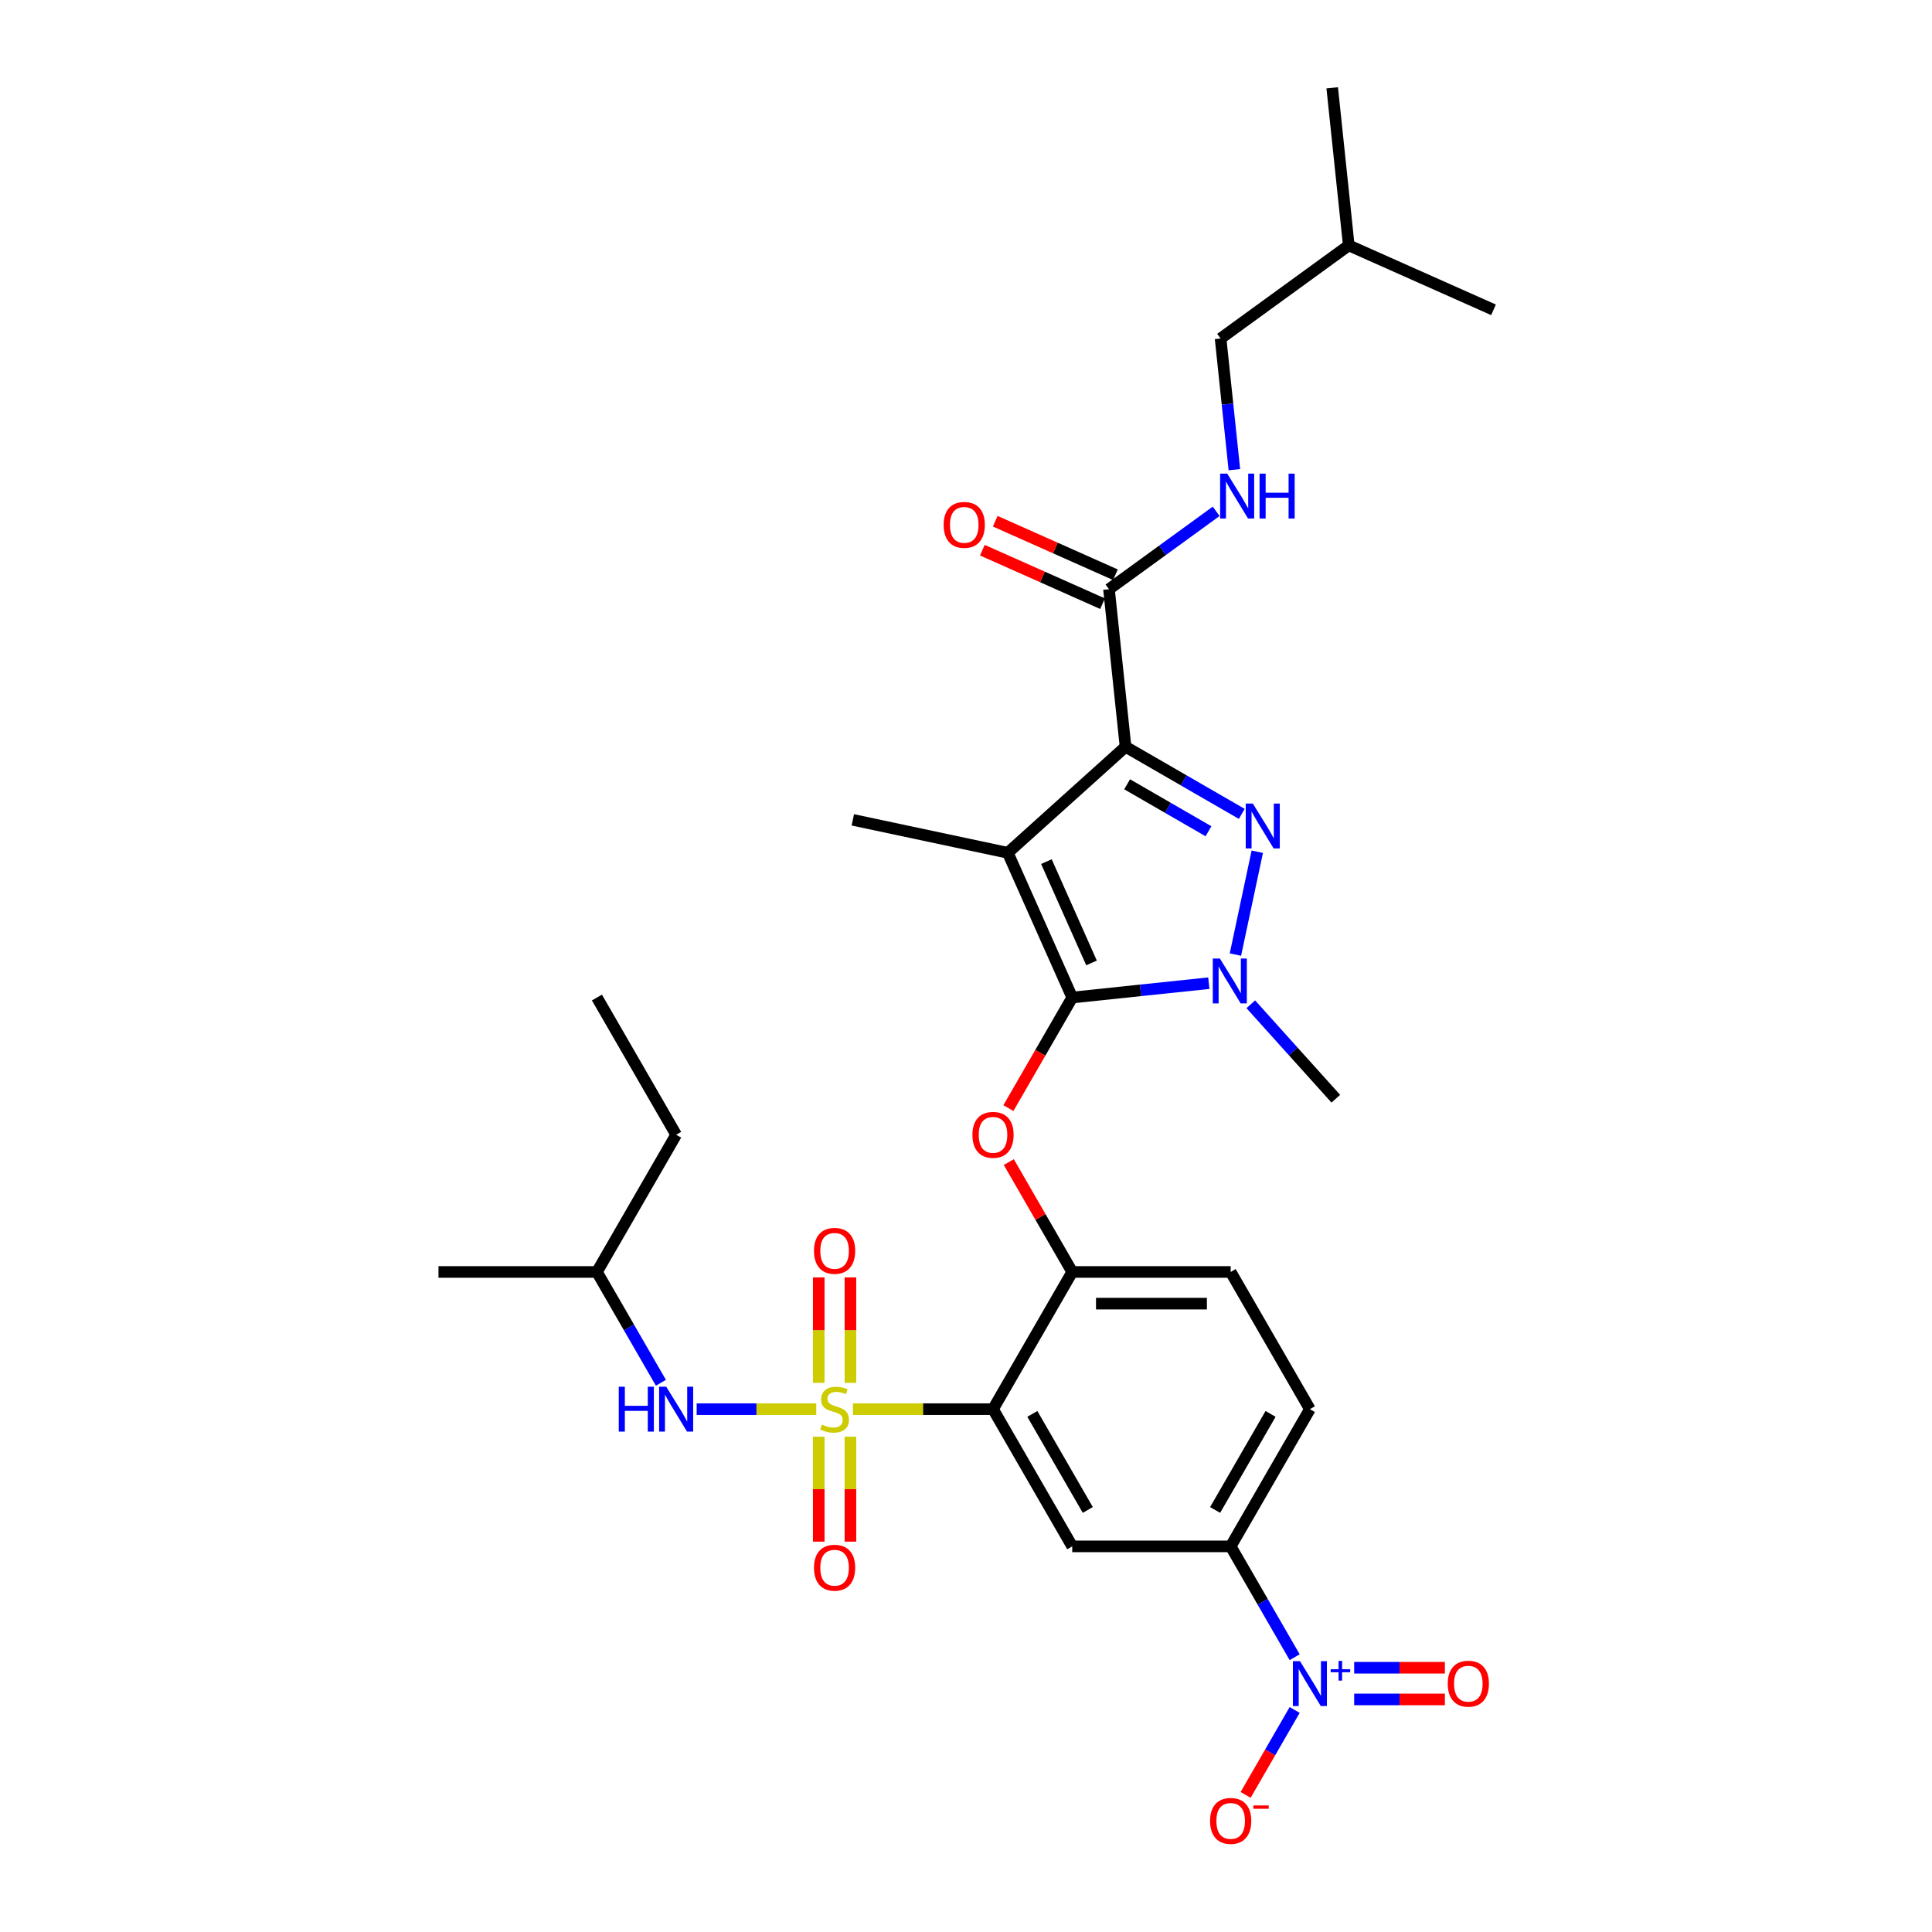 <?xml version='1.0' encoding='iso-8859-1'?>
<svg version='1.1' baseProfile='full'
              xmlns='http://www.w3.org/2000/svg'
                      xmlns:rdkit='http://www.rdkit.org/xml'
                      xmlns:xlink='http://www.w3.org/1999/xlink'
                  xml:space='preserve'
width='1000px' height='1000px' viewBox='0 0 1000 1000'>
<!-- END OF HEADER -->
<rect style='opacity:1.0;fill:#FFFFFF;stroke:none' width='1000' height='1000' x='0' y='0'> </rect>
<path class='bond-0' d='M 631.777,175.214 L 698.122,127.012' style='fill:none;fill-rule:evenodd;stroke:#000000;stroke-width:6px;stroke-linecap:butt;stroke-linejoin:miter;stroke-opacity:1' />
<path class='bond-1' d='M 631.777,175.214 L 635.345,209.162' style='fill:none;fill-rule:evenodd;stroke:#000000;stroke-width:6px;stroke-linecap:butt;stroke-linejoin:miter;stroke-opacity:1' />
<path class='bond-1' d='M 635.345,209.162 L 638.913,243.11' style='fill:none;fill-rule:evenodd;stroke:#0000FF;stroke-width:6px;stroke-linecap:butt;stroke-linejoin:miter;stroke-opacity:1' />
<path class='bond-2' d='M 574.004,304.974 L 601.748,284.817' style='fill:none;fill-rule:evenodd;stroke:#000000;stroke-width:6px;stroke-linecap:butt;stroke-linejoin:miter;stroke-opacity:1' />
<path class='bond-2' d='M 601.748,284.817 L 629.491,264.66' style='fill:none;fill-rule:evenodd;stroke:#0000FF;stroke-width:6px;stroke-linecap:butt;stroke-linejoin:miter;stroke-opacity:1' />
<path class='bond-3' d='M 577.34,297.483 L 546.237,283.635' style='fill:none;fill-rule:evenodd;stroke:#000000;stroke-width:6px;stroke-linecap:butt;stroke-linejoin:miter;stroke-opacity:1' />
<path class='bond-3' d='M 546.237,283.635 L 515.134,269.787' style='fill:none;fill-rule:evenodd;stroke:#FF0000;stroke-width:6px;stroke-linecap:butt;stroke-linejoin:miter;stroke-opacity:1' />
<path class='bond-3' d='M 570.669,312.466 L 539.566,298.618' style='fill:none;fill-rule:evenodd;stroke:#000000;stroke-width:6px;stroke-linecap:butt;stroke-linejoin:miter;stroke-opacity:1' />
<path class='bond-3' d='M 539.566,298.618 L 508.463,284.77' style='fill:none;fill-rule:evenodd;stroke:#FF0000;stroke-width:6px;stroke-linecap:butt;stroke-linejoin:miter;stroke-opacity:1' />
<path class='bond-4' d='M 574.004,304.974 L 582.576,386.532' style='fill:none;fill-rule:evenodd;stroke:#000000;stroke-width:6px;stroke-linecap:butt;stroke-linejoin:miter;stroke-opacity:1' />
<path class='bond-5' d='M 698.122,127.012 L 689.55,45.455' style='fill:none;fill-rule:evenodd;stroke:#000000;stroke-width:6px;stroke-linecap:butt;stroke-linejoin:miter;stroke-opacity:1' />
<path class='bond-6' d='M 698.122,127.012 L 773.039,160.367' style='fill:none;fill-rule:evenodd;stroke:#000000;stroke-width:6px;stroke-linecap:butt;stroke-linejoin:miter;stroke-opacity:1' />
<path class='bond-7' d='M 647.404,519.808 L 669.411,544.251' style='fill:none;fill-rule:evenodd;stroke:#0000FF;stroke-width:6px;stroke-linecap:butt;stroke-linejoin:miter;stroke-opacity:1' />
<path class='bond-7' d='M 669.411,544.251 L 691.419,568.693' style='fill:none;fill-rule:evenodd;stroke:#000000;stroke-width:6px;stroke-linecap:butt;stroke-linejoin:miter;stroke-opacity:1' />
<path class='bond-8' d='M 639.45,494.087 L 650.766,440.848' style='fill:none;fill-rule:evenodd;stroke:#0000FF;stroke-width:6px;stroke-linecap:butt;stroke-linejoin:miter;stroke-opacity:1' />
<path class='bond-9' d='M 625.688,508.891 L 590.338,512.606' style='fill:none;fill-rule:evenodd;stroke:#0000FF;stroke-width:6px;stroke-linecap:butt;stroke-linejoin:miter;stroke-opacity:1' />
<path class='bond-9' d='M 590.338,512.606 L 554.988,516.322' style='fill:none;fill-rule:evenodd;stroke:#000000;stroke-width:6px;stroke-linecap:butt;stroke-linejoin:miter;stroke-opacity:1' />
<path class='bond-10' d='M 642.738,421.266 L 612.657,403.899' style='fill:none;fill-rule:evenodd;stroke:#0000FF;stroke-width:6px;stroke-linecap:butt;stroke-linejoin:miter;stroke-opacity:1' />
<path class='bond-10' d='M 612.657,403.899 L 582.576,386.532' style='fill:none;fill-rule:evenodd;stroke:#000000;stroke-width:6px;stroke-linecap:butt;stroke-linejoin:miter;stroke-opacity:1' />
<path class='bond-10' d='M 625.513,430.26 L 604.457,418.103' style='fill:none;fill-rule:evenodd;stroke:#0000FF;stroke-width:6px;stroke-linecap:butt;stroke-linejoin:miter;stroke-opacity:1' />
<path class='bond-10' d='M 604.457,418.103 L 583.4,405.946' style='fill:none;fill-rule:evenodd;stroke:#000000;stroke-width:6px;stroke-linecap:butt;stroke-linejoin:miter;stroke-opacity:1' />
<path class='bond-11' d='M 582.576,386.532 L 521.633,441.405' style='fill:none;fill-rule:evenodd;stroke:#000000;stroke-width:6px;stroke-linecap:butt;stroke-linejoin:miter;stroke-opacity:1' />
<path class='bond-12' d='M 521.633,441.405 L 554.988,516.322' style='fill:none;fill-rule:evenodd;stroke:#000000;stroke-width:6px;stroke-linecap:butt;stroke-linejoin:miter;stroke-opacity:1' />
<path class='bond-12' d='M 541.62,445.971 L 564.968,498.413' style='fill:none;fill-rule:evenodd;stroke:#000000;stroke-width:6px;stroke-linecap:butt;stroke-linejoin:miter;stroke-opacity:1' />
<path class='bond-13' d='M 521.633,441.405 L 441.419,424.355' style='fill:none;fill-rule:evenodd;stroke:#000000;stroke-width:6px;stroke-linecap:butt;stroke-linejoin:miter;stroke-opacity:1' />
<path class='bond-14' d='M 554.988,516.322 L 538.469,544.935' style='fill:none;fill-rule:evenodd;stroke:#000000;stroke-width:6px;stroke-linecap:butt;stroke-linejoin:miter;stroke-opacity:1' />
<path class='bond-14' d='M 538.469,544.935 L 521.949,573.548' style='fill:none;fill-rule:evenodd;stroke:#FF0000;stroke-width:6px;stroke-linecap:butt;stroke-linejoin:miter;stroke-opacity:1' />
<path class='bond-15' d='M 677.998,729.382 L 636.995,800.401' style='fill:none;fill-rule:evenodd;stroke:#000000;stroke-width:6px;stroke-linecap:butt;stroke-linejoin:miter;stroke-opacity:1' />
<path class='bond-15' d='M 657.644,731.834 L 628.942,781.548' style='fill:none;fill-rule:evenodd;stroke:#000000;stroke-width:6px;stroke-linecap:butt;stroke-linejoin:miter;stroke-opacity:1' />
<path class='bond-16' d='M 677.998,729.382 L 636.995,658.362' style='fill:none;fill-rule:evenodd;stroke:#000000;stroke-width:6px;stroke-linecap:butt;stroke-linejoin:miter;stroke-opacity:1' />
<path class='bond-17' d='M 522.157,601.496 L 538.573,629.929' style='fill:none;fill-rule:evenodd;stroke:#FF0000;stroke-width:6px;stroke-linecap:butt;stroke-linejoin:miter;stroke-opacity:1' />
<path class='bond-17' d='M 538.573,629.929 L 554.988,658.362' style='fill:none;fill-rule:evenodd;stroke:#000000;stroke-width:6px;stroke-linecap:butt;stroke-linejoin:miter;stroke-opacity:1' />
<path class='bond-18' d='M 636.995,800.401 L 554.988,800.401' style='fill:none;fill-rule:evenodd;stroke:#000000;stroke-width:6px;stroke-linecap:butt;stroke-linejoin:miter;stroke-opacity:1' />
<path class='bond-19' d='M 636.995,800.401 L 653.553,829.08' style='fill:none;fill-rule:evenodd;stroke:#000000;stroke-width:6px;stroke-linecap:butt;stroke-linejoin:miter;stroke-opacity:1' />
<path class='bond-19' d='M 653.553,829.08 L 670.111,857.759' style='fill:none;fill-rule:evenodd;stroke:#0000FF;stroke-width:6px;stroke-linecap:butt;stroke-linejoin:miter;stroke-opacity:1' />
<path class='bond-20' d='M 554.988,800.401 L 513.985,729.382' style='fill:none;fill-rule:evenodd;stroke:#000000;stroke-width:6px;stroke-linecap:butt;stroke-linejoin:miter;stroke-opacity:1' />
<path class='bond-20' d='M 563.042,781.548 L 534.339,731.834' style='fill:none;fill-rule:evenodd;stroke:#000000;stroke-width:6px;stroke-linecap:butt;stroke-linejoin:miter;stroke-opacity:1' />
<path class='bond-21' d='M 513.985,729.382 L 554.988,658.362' style='fill:none;fill-rule:evenodd;stroke:#000000;stroke-width:6px;stroke-linecap:butt;stroke-linejoin:miter;stroke-opacity:1' />
<path class='bond-22' d='M 513.985,729.382 L 477.73,729.382' style='fill:none;fill-rule:evenodd;stroke:#000000;stroke-width:6px;stroke-linecap:butt;stroke-linejoin:miter;stroke-opacity:1' />
<path class='bond-22' d='M 477.73,729.382 L 441.475,729.382' style='fill:none;fill-rule:evenodd;stroke:#CCCC00;stroke-width:6px;stroke-linecap:butt;stroke-linejoin:miter;stroke-opacity:1' />
<path class='bond-23' d='M 554.988,658.362 L 636.995,658.362' style='fill:none;fill-rule:evenodd;stroke:#000000;stroke-width:6px;stroke-linecap:butt;stroke-linejoin:miter;stroke-opacity:1' />
<path class='bond-23' d='M 567.289,674.763 L 624.694,674.763' style='fill:none;fill-rule:evenodd;stroke:#000000;stroke-width:6px;stroke-linecap:butt;stroke-linejoin:miter;stroke-opacity:1' />
<path class='bond-24' d='M 423.778,743.634 L 423.778,770.793' style='fill:none;fill-rule:evenodd;stroke:#CCCC00;stroke-width:6px;stroke-linecap:butt;stroke-linejoin:miter;stroke-opacity:1' />
<path class='bond-24' d='M 423.778,770.793 L 423.778,797.951' style='fill:none;fill-rule:evenodd;stroke:#FF0000;stroke-width:6px;stroke-linecap:butt;stroke-linejoin:miter;stroke-opacity:1' />
<path class='bond-24' d='M 440.179,743.634 L 440.179,770.793' style='fill:none;fill-rule:evenodd;stroke:#CCCC00;stroke-width:6px;stroke-linecap:butt;stroke-linejoin:miter;stroke-opacity:1' />
<path class='bond-24' d='M 440.179,770.793 L 440.179,797.951' style='fill:none;fill-rule:evenodd;stroke:#FF0000;stroke-width:6px;stroke-linecap:butt;stroke-linejoin:miter;stroke-opacity:1' />
<path class='bond-25' d='M 440.179,715.752 L 440.179,688.47' style='fill:none;fill-rule:evenodd;stroke:#CCCC00;stroke-width:6px;stroke-linecap:butt;stroke-linejoin:miter;stroke-opacity:1' />
<path class='bond-25' d='M 440.179,688.47 L 440.179,661.188' style='fill:none;fill-rule:evenodd;stroke:#FF0000;stroke-width:6px;stroke-linecap:butt;stroke-linejoin:miter;stroke-opacity:1' />
<path class='bond-25' d='M 423.778,715.752 L 423.778,688.47' style='fill:none;fill-rule:evenodd;stroke:#CCCC00;stroke-width:6px;stroke-linecap:butt;stroke-linejoin:miter;stroke-opacity:1' />
<path class='bond-25' d='M 423.778,688.47 L 423.778,661.188' style='fill:none;fill-rule:evenodd;stroke:#FF0000;stroke-width:6px;stroke-linecap:butt;stroke-linejoin:miter;stroke-opacity:1' />
<path class='bond-26' d='M 422.482,729.382 L 391.537,729.382' style='fill:none;fill-rule:evenodd;stroke:#CCCC00;stroke-width:6px;stroke-linecap:butt;stroke-linejoin:miter;stroke-opacity:1' />
<path class='bond-26' d='M 391.537,729.382 L 360.592,729.382' style='fill:none;fill-rule:evenodd;stroke:#0000FF;stroke-width:6px;stroke-linecap:butt;stroke-linejoin:miter;stroke-opacity:1' />
<path class='bond-27' d='M 342.084,715.719 L 325.526,687.04' style='fill:none;fill-rule:evenodd;stroke:#0000FF;stroke-width:6px;stroke-linecap:butt;stroke-linejoin:miter;stroke-opacity:1' />
<path class='bond-27' d='M 325.526,687.04 L 308.968,658.362' style='fill:none;fill-rule:evenodd;stroke:#000000;stroke-width:6px;stroke-linecap:butt;stroke-linejoin:miter;stroke-opacity:1' />
<path class='bond-28' d='M 670.111,885.084 L 657.421,907.063' style='fill:none;fill-rule:evenodd;stroke:#0000FF;stroke-width:6px;stroke-linecap:butt;stroke-linejoin:miter;stroke-opacity:1' />
<path class='bond-28' d='M 657.421,907.063 L 644.731,929.042' style='fill:none;fill-rule:evenodd;stroke:#FF0000;stroke-width:6px;stroke-linecap:butt;stroke-linejoin:miter;stroke-opacity:1' />
<path class='bond-29' d='M 700.915,879.622 L 724.391,879.622' style='fill:none;fill-rule:evenodd;stroke:#0000FF;stroke-width:6px;stroke-linecap:butt;stroke-linejoin:miter;stroke-opacity:1' />
<path class='bond-29' d='M 724.391,879.622 L 747.867,879.622' style='fill:none;fill-rule:evenodd;stroke:#FF0000;stroke-width:6px;stroke-linecap:butt;stroke-linejoin:miter;stroke-opacity:1' />
<path class='bond-29' d='M 700.915,863.221 L 724.391,863.221' style='fill:none;fill-rule:evenodd;stroke:#0000FF;stroke-width:6px;stroke-linecap:butt;stroke-linejoin:miter;stroke-opacity:1' />
<path class='bond-29' d='M 724.391,863.221 L 747.867,863.221' style='fill:none;fill-rule:evenodd;stroke:#FF0000;stroke-width:6px;stroke-linecap:butt;stroke-linejoin:miter;stroke-opacity:1' />
<path class='bond-30' d='M 308.968,658.362 L 349.972,587.342' style='fill:none;fill-rule:evenodd;stroke:#000000;stroke-width:6px;stroke-linecap:butt;stroke-linejoin:miter;stroke-opacity:1' />
<path class='bond-31' d='M 308.968,658.362 L 226.961,658.362' style='fill:none;fill-rule:evenodd;stroke:#000000;stroke-width:6px;stroke-linecap:butt;stroke-linejoin:miter;stroke-opacity:1' />
<path class='bond-32' d='M 349.972,587.342 L 308.968,516.322' style='fill:none;fill-rule:evenodd;stroke:#000000;stroke-width:6px;stroke-linecap:butt;stroke-linejoin:miter;stroke-opacity:1' />
<path  class='atom-2' d='M 635.215 245.16
L 642.825 257.461
Q 643.58 258.674, 644.794 260.872
Q 646.007 263.07, 646.073 263.201
L 646.073 245.16
L 649.156 245.16
L 649.156 268.384
L 645.975 268.384
L 637.807 254.935
Q 636.855 253.36, 635.839 251.556
Q 634.854 249.752, 634.559 249.194
L 634.559 268.384
L 631.541 268.384
L 631.541 245.16
L 635.215 245.16
' fill='#0000FF'/>
<path  class='atom-2' d='M 651.945 245.16
L 655.094 245.16
L 655.094 255.033
L 666.968 255.033
L 666.968 245.16
L 670.117 245.16
L 670.117 268.384
L 666.968 268.384
L 666.968 257.658
L 655.094 257.658
L 655.094 268.384
L 651.945 268.384
L 651.945 245.16
' fill='#0000FF'/>
<path  class='atom-3' d='M 488.426 271.685
Q 488.426 266.108, 491.182 262.992
Q 493.937 259.876, 499.087 259.876
Q 504.237 259.876, 506.993 262.992
Q 509.748 266.108, 509.748 271.685
Q 509.748 277.327, 506.96 280.541
Q 504.172 283.723, 499.087 283.723
Q 493.97 283.723, 491.182 280.541
Q 488.426 277.36, 488.426 271.685
M 499.087 281.099
Q 502.63 281.099, 504.532 278.737
Q 506.468 276.343, 506.468 271.685
Q 506.468 267.125, 504.532 264.829
Q 502.63 262.5, 499.087 262.5
Q 495.544 262.5, 493.609 264.796
Q 491.707 267.092, 491.707 271.685
Q 491.707 276.375, 493.609 278.737
Q 495.544 281.099, 499.087 281.099
' fill='#FF0000'/>
<path  class='atom-5' d='M 631.412 496.138
L 639.022 508.439
Q 639.777 509.652, 640.991 511.85
Q 642.204 514.048, 642.27 514.179
L 642.27 496.138
L 645.353 496.138
L 645.353 519.362
L 642.172 519.362
L 634.004 505.913
Q 633.052 504.338, 632.035 502.534
Q 631.051 500.73, 630.756 500.172
L 630.756 519.362
L 627.738 519.362
L 627.738 496.138
L 631.412 496.138
' fill='#0000FF'/>
<path  class='atom-6' d='M 648.462 415.923
L 656.073 428.224
Q 656.827 429.438, 658.041 431.635
Q 659.254 433.833, 659.32 433.964
L 659.32 415.923
L 662.404 415.923
L 662.404 439.147
L 659.222 439.147
L 651.054 425.698
Q 650.103 424.124, 649.086 422.319
Q 648.102 420.515, 647.806 419.958
L 647.806 439.147
L 644.788 439.147
L 644.788 415.923
L 648.462 415.923
' fill='#0000FF'/>
<path  class='atom-11' d='M 503.324 587.407
Q 503.324 581.831, 506.08 578.715
Q 508.835 575.598, 513.985 575.598
Q 519.135 575.598, 521.89 578.715
Q 524.646 581.831, 524.646 587.407
Q 524.646 593.049, 521.858 596.264
Q 519.069 599.446, 513.985 599.446
Q 508.868 599.446, 506.08 596.264
Q 503.324 593.082, 503.324 587.407
M 513.985 596.822
Q 517.528 596.822, 519.43 594.46
Q 521.366 592.065, 521.366 587.407
Q 521.366 582.848, 519.43 580.552
Q 517.528 578.223, 513.985 578.223
Q 510.442 578.223, 508.507 580.519
Q 506.604 582.815, 506.604 587.407
Q 506.604 592.098, 508.507 594.46
Q 510.442 596.822, 513.985 596.822
' fill='#FF0000'/>
<path  class='atom-19' d='M 425.418 737.353
Q 425.68 737.451, 426.763 737.91
Q 427.845 738.369, 429.026 738.665
Q 430.24 738.927, 431.421 738.927
Q 433.618 738.927, 434.898 737.877
Q 436.177 736.795, 436.177 734.925
Q 436.177 733.646, 435.521 732.859
Q 434.898 732.071, 433.914 731.645
Q 432.93 731.218, 431.289 730.726
Q 429.223 730.103, 427.976 729.513
Q 426.763 728.922, 425.877 727.676
Q 425.024 726.429, 425.024 724.33
Q 425.024 721.41, 426.992 719.606
Q 428.993 717.802, 432.93 717.802
Q 435.619 717.802, 438.67 719.081
L 437.916 721.607
Q 435.127 720.459, 433.028 720.459
Q 430.765 720.459, 429.518 721.41
Q 428.272 722.329, 428.304 723.936
Q 428.304 725.183, 428.928 725.937
Q 429.584 726.692, 430.502 727.118
Q 431.453 727.545, 433.028 728.037
Q 435.127 728.693, 436.374 729.349
Q 437.62 730.005, 438.506 731.35
Q 439.424 732.662, 439.424 734.925
Q 439.424 738.14, 437.259 739.878
Q 435.127 741.584, 431.552 741.584
Q 429.485 741.584, 427.911 741.125
Q 426.369 740.698, 424.532 739.944
L 425.418 737.353
' fill='#CCCC00'/>
<path  class='atom-20' d='M 421.317 811.454
Q 421.317 805.877, 424.073 802.761
Q 426.828 799.645, 431.978 799.645
Q 437.128 799.645, 439.884 802.761
Q 442.639 805.877, 442.639 811.454
Q 442.639 817.096, 439.851 820.311
Q 437.063 823.492, 431.978 823.492
Q 426.861 823.492, 424.073 820.311
Q 421.317 817.129, 421.317 811.454
M 431.978 820.868
Q 435.521 820.868, 437.424 818.506
Q 439.359 816.112, 439.359 811.454
Q 439.359 806.894, 437.424 804.598
Q 435.521 802.269, 431.978 802.269
Q 428.436 802.269, 426.5 804.565
Q 424.598 806.861, 424.598 811.454
Q 424.598 816.145, 426.5 818.506
Q 428.436 820.868, 431.978 820.868
' fill='#FF0000'/>
<path  class='atom-21' d='M 421.317 647.44
Q 421.317 641.864, 424.073 638.748
Q 426.828 635.631, 431.978 635.631
Q 437.128 635.631, 439.884 638.748
Q 442.639 641.864, 442.639 647.44
Q 442.639 653.082, 439.851 656.297
Q 437.063 659.479, 431.978 659.479
Q 426.861 659.479, 424.073 656.297
Q 421.317 653.115, 421.317 647.44
M 431.978 656.855
Q 435.521 656.855, 437.424 654.493
Q 439.359 652.098, 439.359 647.44
Q 439.359 642.881, 437.424 640.585
Q 435.521 638.256, 431.978 638.256
Q 428.436 638.256, 426.5 640.552
Q 424.598 642.848, 424.598 647.44
Q 424.598 652.131, 426.5 654.493
Q 428.436 656.855, 431.978 656.855
' fill='#FF0000'/>
<path  class='atom-22' d='M 320.269 717.769
L 323.418 717.769
L 323.418 727.643
L 335.292 727.643
L 335.292 717.769
L 338.441 717.769
L 338.441 740.994
L 335.292 740.994
L 335.292 730.267
L 323.418 730.267
L 323.418 740.994
L 320.269 740.994
L 320.269 717.769
' fill='#0000FF'/>
<path  class='atom-22' d='M 344.838 717.769
L 352.448 730.07
Q 353.203 731.284, 354.416 733.482
Q 355.63 735.68, 355.696 735.811
L 355.696 717.769
L 358.779 717.769
L 358.779 740.994
L 355.597 740.994
L 347.429 727.545
Q 346.478 725.97, 345.461 724.166
Q 344.477 722.362, 344.182 721.804
L 344.182 740.994
L 341.164 740.994
L 341.164 717.769
L 344.838 717.769
' fill='#0000FF'/>
<path  class='atom-23' d='M 672.865 859.809
L 680.475 872.11
Q 681.23 873.324, 682.443 875.522
Q 683.657 877.719, 683.723 877.851
L 683.723 859.809
L 686.806 859.809
L 686.806 883.034
L 683.624 883.034
L 675.456 869.584
Q 674.505 868.01, 673.488 866.206
Q 672.504 864.402, 672.209 863.844
L 672.209 883.034
L 669.191 883.034
L 669.191 859.809
L 672.865 859.809
' fill='#0000FF'/>
<path  class='atom-23' d='M 688.754 863.995
L 692.846 863.995
L 692.846 859.687
L 694.665 859.687
L 694.665 863.995
L 698.865 863.995
L 698.865 865.554
L 694.665 865.554
L 694.665 869.884
L 692.846 869.884
L 692.846 865.554
L 688.754 865.554
L 688.754 863.995
' fill='#0000FF'/>
<path  class='atom-24' d='M 626.334 942.507
Q 626.334 936.93, 629.09 933.814
Q 631.845 930.698, 636.995 930.698
Q 642.145 930.698, 644.901 933.814
Q 647.656 936.93, 647.656 942.507
Q 647.656 948.149, 644.868 951.364
Q 642.08 954.545, 636.995 954.545
Q 631.878 954.545, 629.09 951.364
Q 626.334 948.182, 626.334 942.507
M 636.995 951.921
Q 640.538 951.921, 642.44 949.559
Q 644.376 947.165, 644.376 942.507
Q 644.376 937.947, 642.44 935.651
Q 640.538 933.322, 636.995 933.322
Q 633.452 933.322, 631.517 935.618
Q 629.614 937.914, 629.614 942.507
Q 629.614 947.198, 631.517 949.559
Q 633.452 951.921, 636.995 951.921
' fill='#FF0000'/>
<path  class='atom-24' d='M 648.738 934.489
L 656.684 934.489
L 656.684 936.221
L 648.738 936.221
L 648.738 934.489
' fill='#FF0000'/>
<path  class='atom-25' d='M 749.344 871.487
Q 749.344 865.91, 752.1 862.794
Q 754.855 859.678, 760.005 859.678
Q 765.155 859.678, 767.911 862.794
Q 770.666 865.91, 770.666 871.487
Q 770.666 877.129, 767.878 880.344
Q 765.09 883.526, 760.005 883.526
Q 754.888 883.526, 752.1 880.344
Q 749.344 877.162, 749.344 871.487
M 760.005 880.901
Q 763.548 880.901, 765.45 878.54
Q 767.386 876.145, 767.386 871.487
Q 767.386 866.927, 765.45 864.631
Q 763.548 862.302, 760.005 862.302
Q 756.462 862.302, 754.527 864.598
Q 752.625 866.895, 752.625 871.487
Q 752.625 876.178, 754.527 878.54
Q 756.462 880.901, 760.005 880.901
' fill='#FF0000'/>
</svg>
